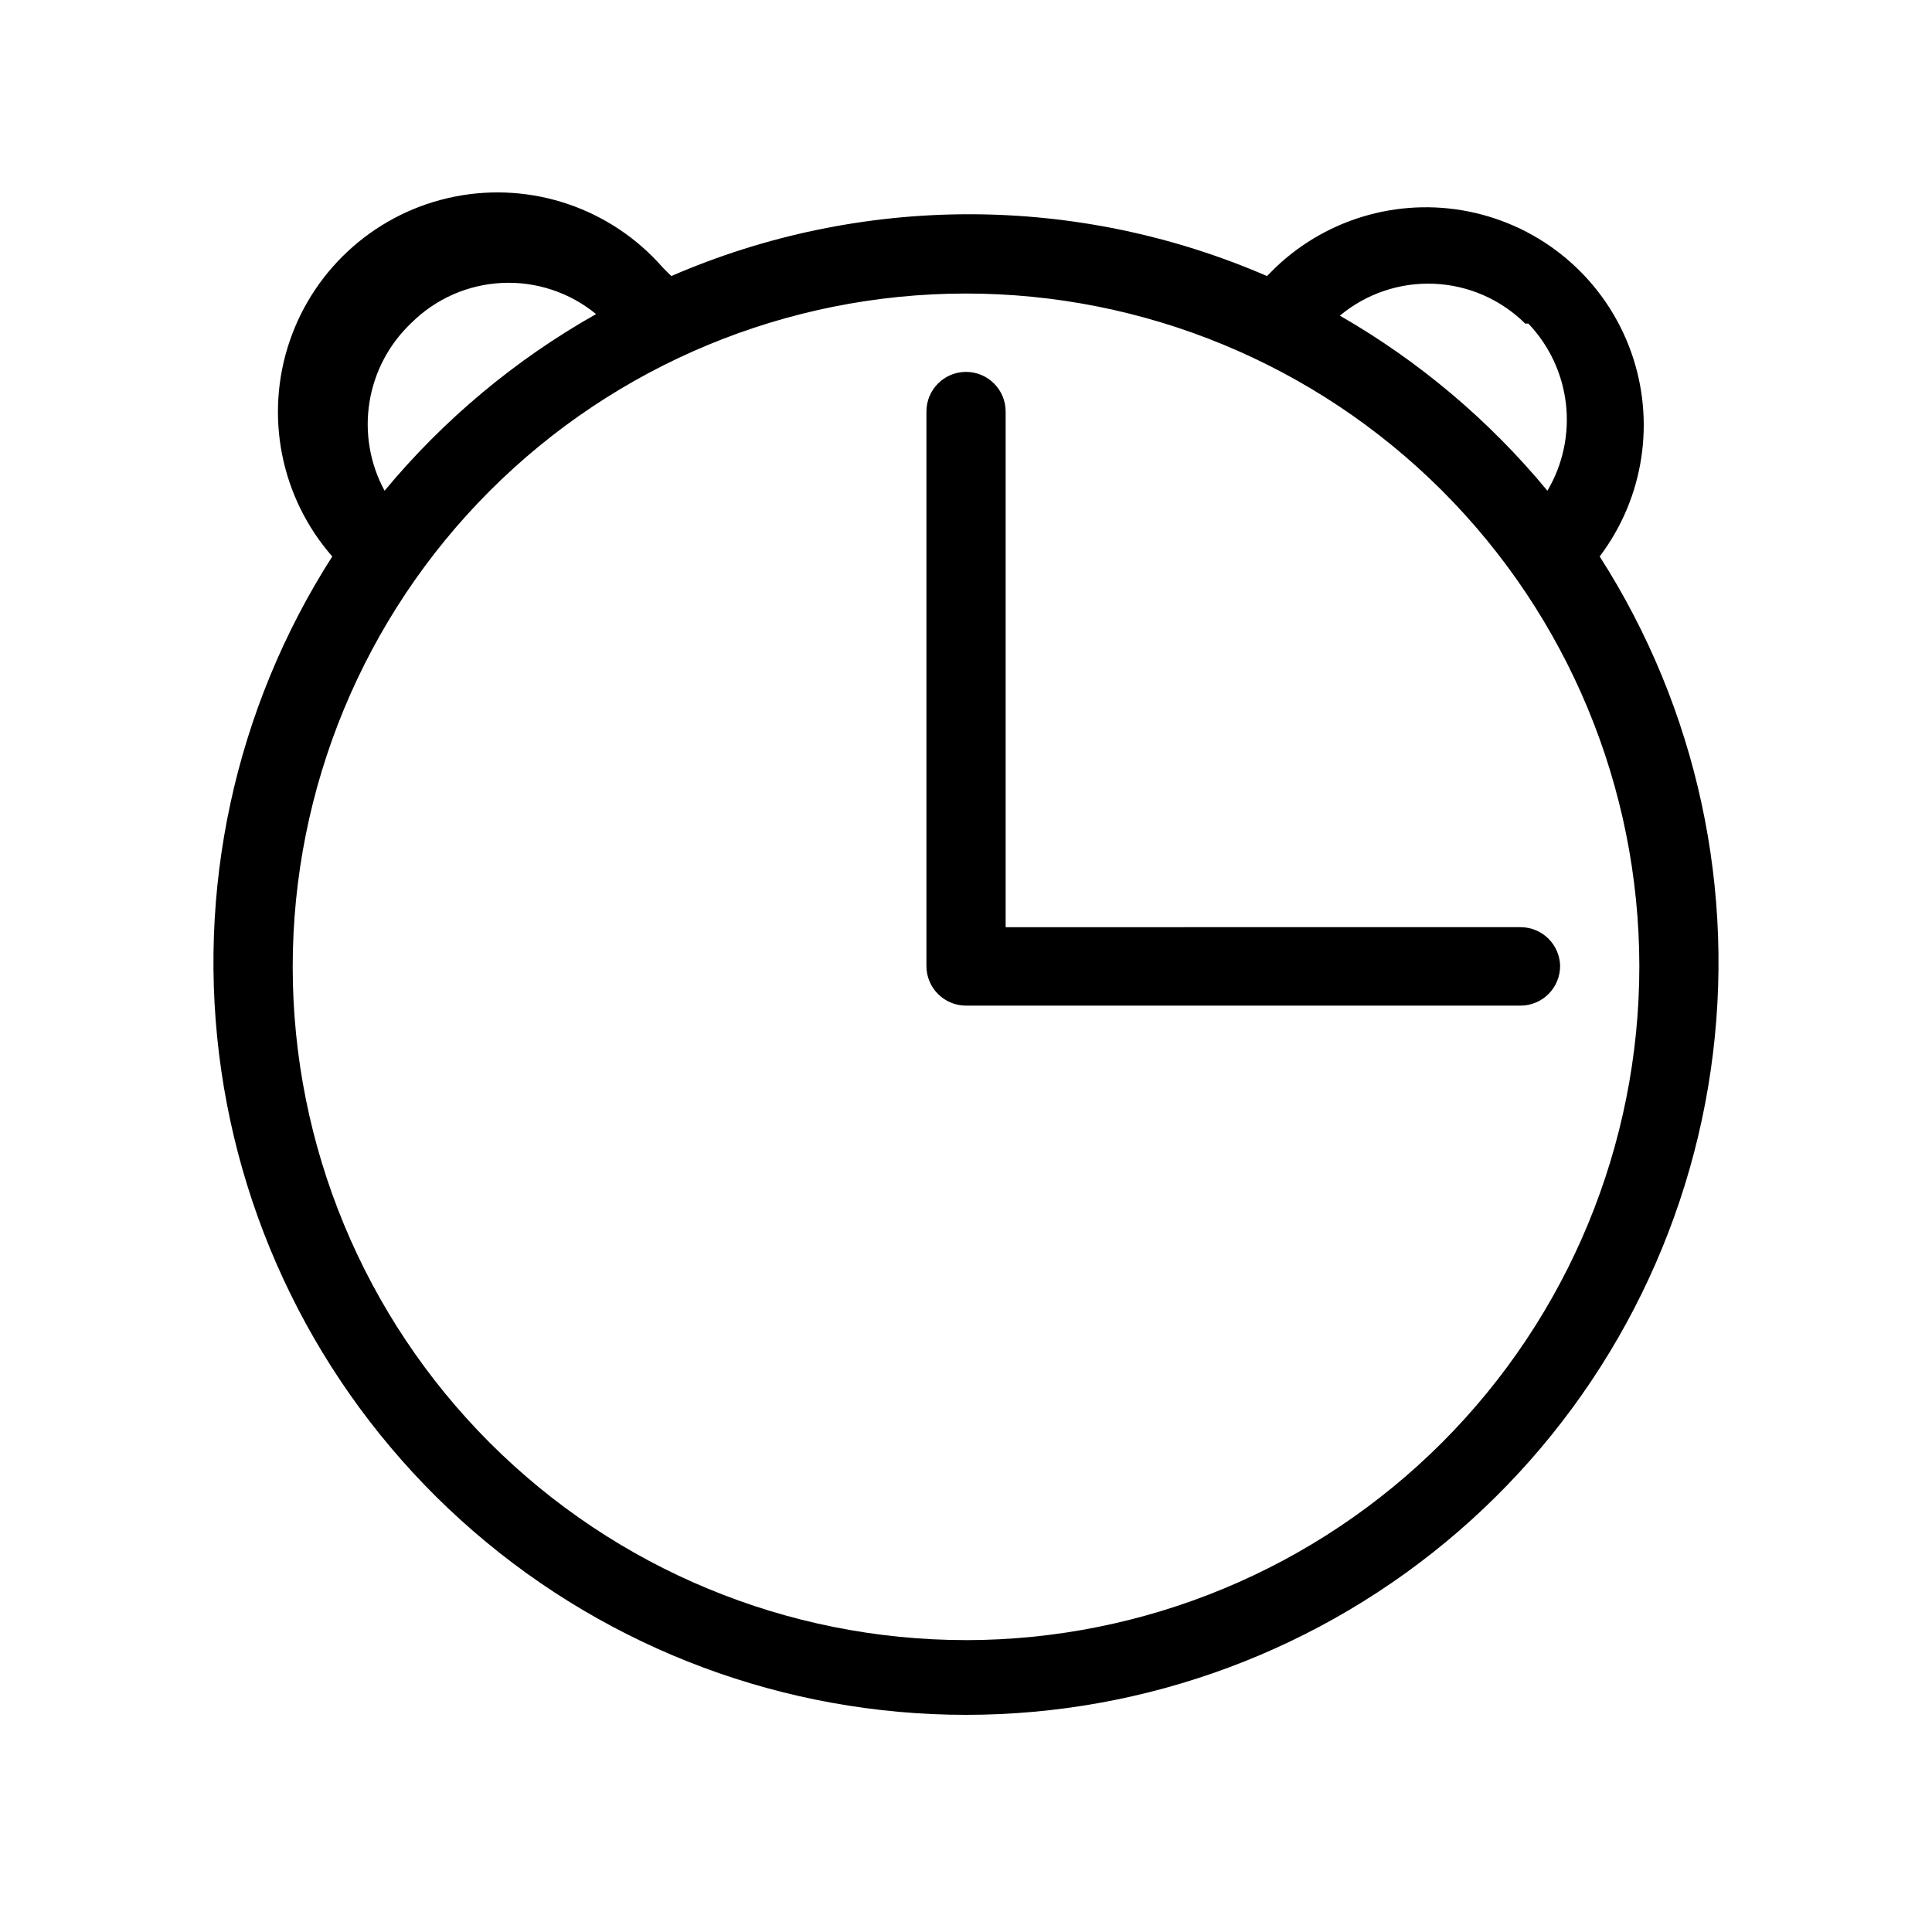 <svg xmlns="http://www.w3.org/2000/svg" fill="#000000" width="800px" height="800px" version="1.1" viewBox="144 144 512 512">
 <path d="m567.93 291.47c11.766-15.562 14.875-36.016 8.266-54.375-6.609-18.355-22.047-32.129-41.035-36.617-18.988-4.488-38.957 0.918-53.086 14.371l-2.309 2.309c-24.914-10.801-51.777-16.379-78.93-16.379-27.156 0-54.02 5.578-78.934 16.379l-2.309-2.309c-13.688-15.637-34.676-22.785-55.062-18.75-20.383 4.035-37.066 18.641-43.766 38.312s-2.394 41.422 11.293 57.059c-25.855 40.371-36.301 88.699-29.43 136.14 6.871 47.445 30.605 90.824 66.852 122.2 36.242 31.375 82.578 48.641 130.52 48.641s94.27-17.266 130.52-48.641c36.246-31.371 59.977-74.75 66.848-122.2 6.871-47.441-3.574-95.77-29.43-136.14zm-18.895-61.715h0.004c5.547 5.828 9.043 13.305 9.953 21.301 0.906 7.992-0.816 16.066-4.914 22.992-15.402-18.641-34.035-34.355-55-46.395 6.981-5.824 15.883-8.84 24.965-8.453 9.086 0.391 17.699 4.152 24.156 10.555zm-295.98-0.211c6.418-6.375 14.977-10.137 24.012-10.562 9.035-0.43 17.906 2.512 24.898 8.254-21.379 12.059-40.371 27.926-56.047 46.812-3.887-7.168-5.297-15.418-4.004-23.465 1.289-8.051 5.207-15.449 11.141-21.039zm146.95 349.1c-47.312 0-92.688-18.789-126.15-52.238-33.461-33.445-52.266-78.812-52.285-126.12-0.02-47.309 18.754-92.691 52.188-126.16 33.434-33.477 78.793-52.301 126.11-52.336 47.309-0.039 92.699 18.715 126.19 52.137 33.484 33.422 52.328 78.773 52.383 126.09 0 47.34-18.789 92.746-52.246 126.24-33.457 33.496-78.844 52.344-126.18 52.398zm157.44-178.64c0 2.781-1.105 5.453-3.074 7.422s-4.637 3.074-7.422 3.074h-146.94c-5.797 0-10.496-4.699-10.496-10.496v-146.95c0-5.797 4.699-10.496 10.496-10.496s10.496 4.699 10.496 10.496v136.66l136.45-0.004c5.719 0 10.383 4.574 10.496 10.289z"/>
</svg>